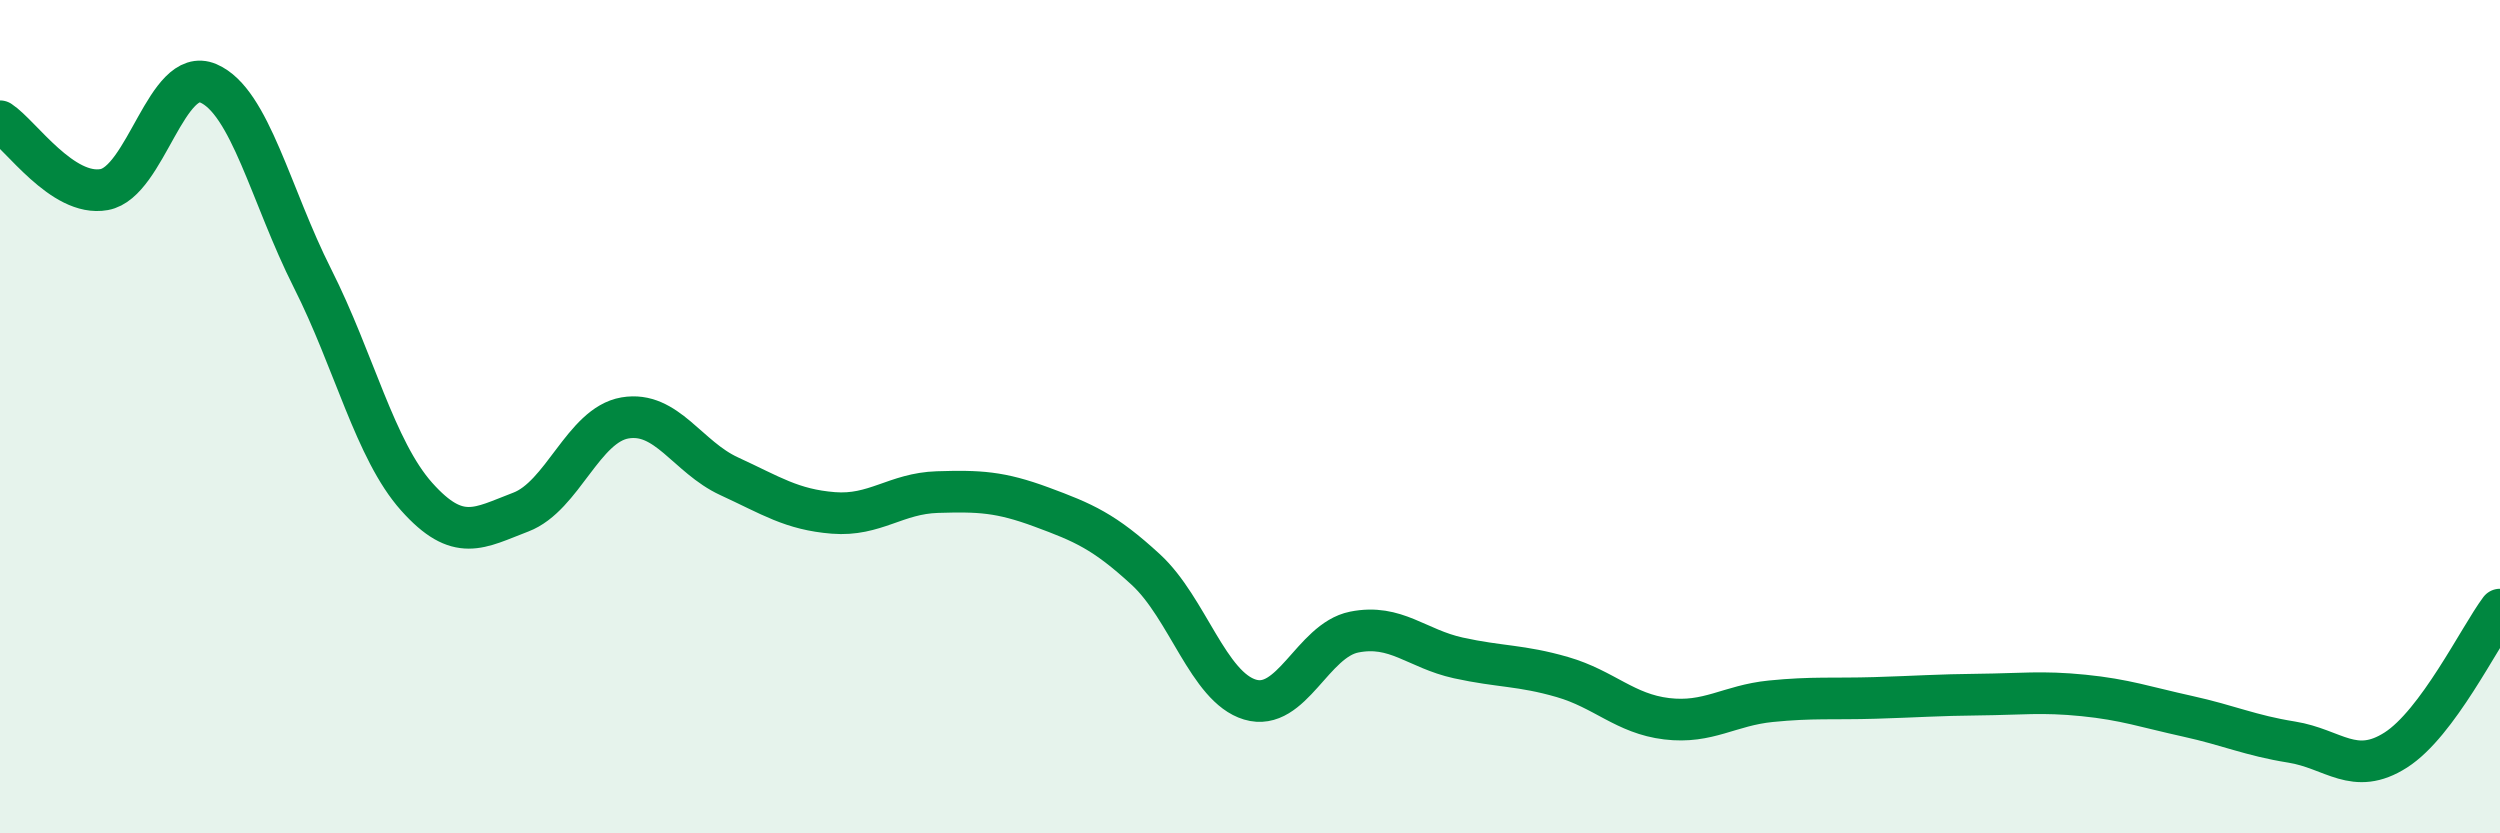 
    <svg width="60" height="20" viewBox="0 0 60 20" xmlns="http://www.w3.org/2000/svg">
      <path
        d="M 0,2.91 C 0.5,3.24 1.5,4.73 2.5,4.55 C 3.5,4.37 4,1.57 5,2 C 6,2.43 6.5,4.7 7.5,6.68 C 8.5,8.66 9,10.8 10,11.92 C 11,13.04 11.5,12.67 12.5,12.29 C 13.5,11.91 14,10.2 15,10.03 C 16,9.86 16.5,10.97 17.5,11.43 C 18.5,11.89 19,12.23 20,12.31 C 21,12.39 21.5,11.84 22.5,11.81 C 23.5,11.78 24,11.8 25,12.17 C 26,12.54 26.5,12.75 27.5,13.67 C 28.5,14.59 29,16.49 30,16.79 C 31,17.09 31.5,15.37 32.5,15.17 C 33.5,14.97 34,15.57 35,15.79 C 36,16.01 36.5,15.96 37.5,16.25 C 38.5,16.54 39,17.13 40,17.25 C 41,17.37 41.5,16.93 42.5,16.83 C 43.5,16.73 44,16.78 45,16.75 C 46,16.72 46.5,16.68 47.5,16.67 C 48.5,16.66 49,16.59 50,16.69 C 51,16.79 51.5,16.97 52.5,17.19 C 53.5,17.41 54,17.65 55,17.81 C 56,17.97 56.5,18.64 57.5,18 C 58.5,17.36 59.5,15.3 60,14.63L60 20L0 20Z"
        fill="#008740"
        opacity="0.1"
        stroke-linecap="round"
        stroke-linejoin="round"
      />
      <path
        d="M 0,2.91 C 0.5,3.24 1.5,4.73 2.5,4.55 C 3.5,4.37 4,1.57 5,2 C 6,2.43 6.5,4.7 7.5,6.68 C 8.5,8.66 9,10.8 10,11.92 C 11,13.04 11.5,12.67 12.5,12.29 C 13.5,11.91 14,10.2 15,10.03 C 16,9.86 16.5,10.97 17.5,11.43 C 18.5,11.89 19,12.23 20,12.31 C 21,12.39 21.5,11.84 22.5,11.81 C 23.5,11.78 24,11.8 25,12.17 C 26,12.54 26.5,12.75 27.5,13.67 C 28.5,14.59 29,16.49 30,16.79 C 31,17.09 31.5,15.37 32.5,15.17 C 33.5,14.97 34,15.57 35,15.79 C 36,16.01 36.5,15.96 37.5,16.25 C 38.5,16.54 39,17.13 40,17.25 C 41,17.37 41.5,16.93 42.5,16.83 C 43.5,16.73 44,16.78 45,16.75 C 46,16.72 46.5,16.68 47.5,16.67 C 48.5,16.66 49,16.59 50,16.69 C 51,16.79 51.5,16.97 52.5,17.19 C 53.5,17.41 54,17.65 55,17.81 C 56,17.97 56.5,18.64 57.5,18 C 58.5,17.36 59.5,15.3 60,14.63"
        stroke="#008740"
        stroke-width="1"
        fill="none"
        stroke-linecap="round"
        stroke-linejoin="round"
      />
    </svg>
  